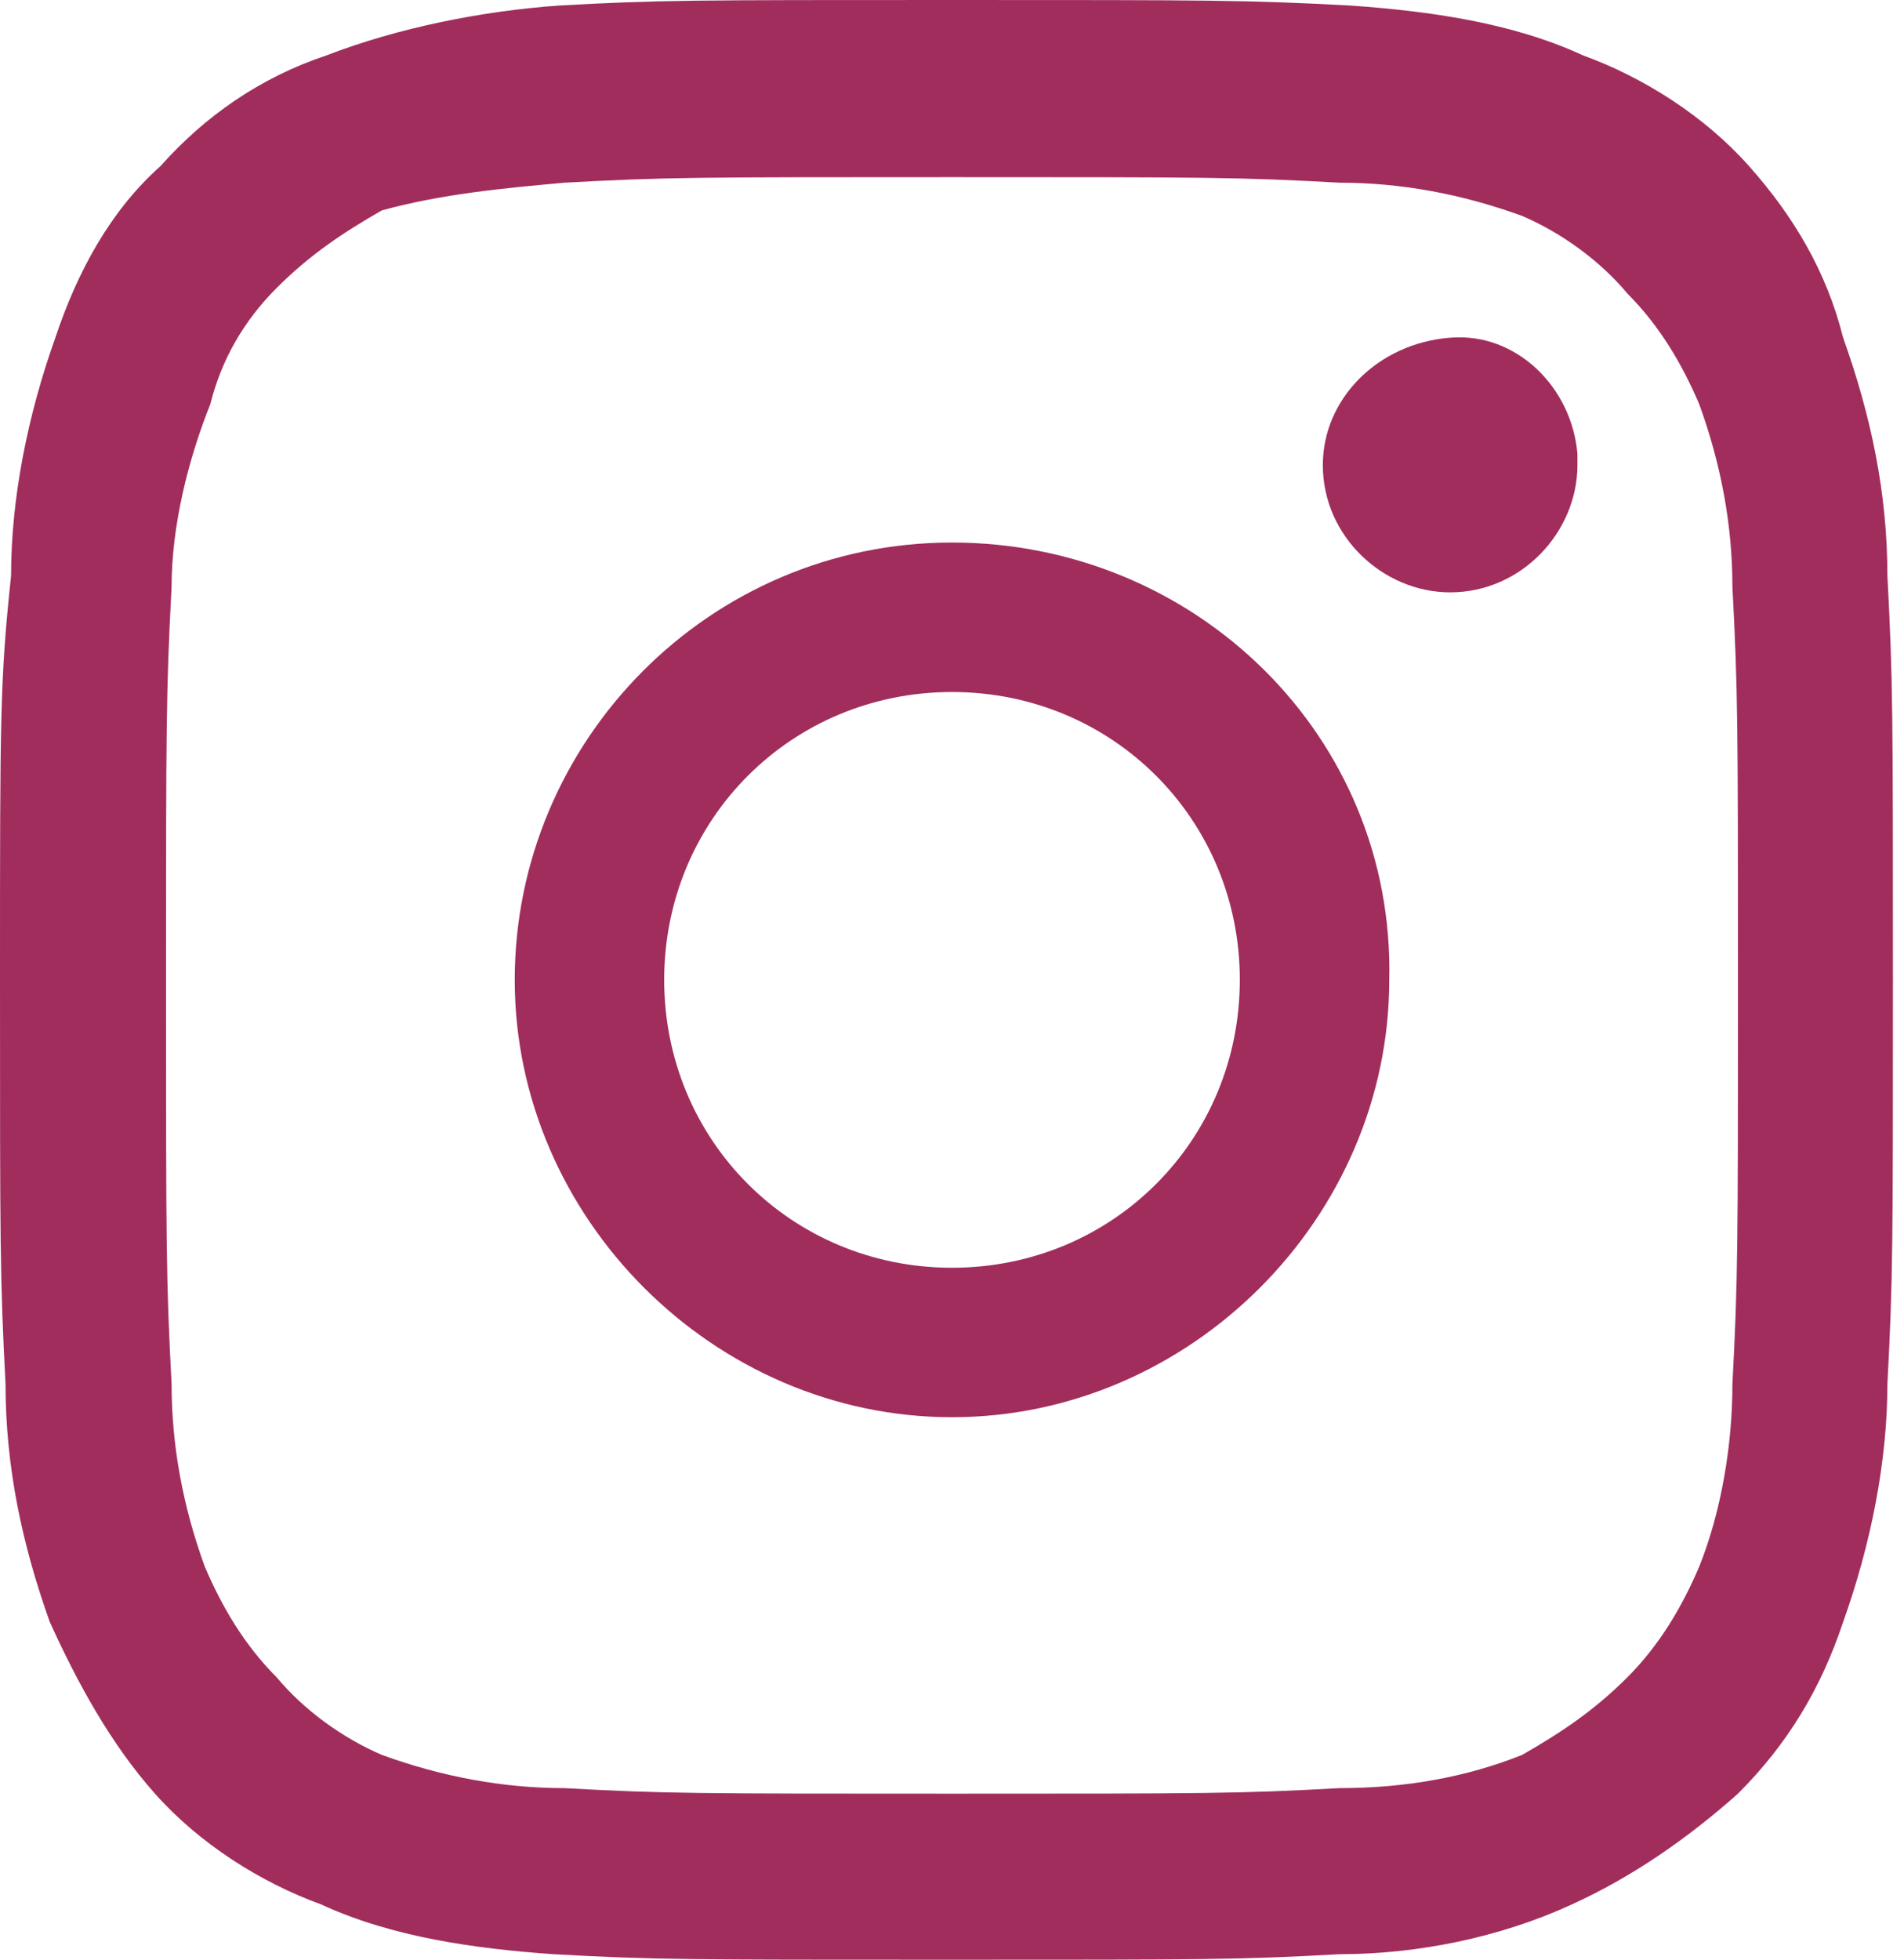 <?xml version="1.0" encoding="UTF-8"?> <!-- Generator: Adobe Illustrator 22.0.1, SVG Export Plug-In . SVG Version: 6.00 Build 0) --> <svg xmlns="http://www.w3.org/2000/svg" xmlns:xlink="http://www.w3.org/1999/xlink" version="1.1" id="Group_67" x="0px" y="0px" width="34.4px" height="35.4px" viewBox="0 0 34.4 35.4" style="enable-background:new 0 0 34.4 35.4;" xml:space="preserve"> <style type="text/css"> .st0{fill:#A12D5D;} </style> <g id="Group_66" transform="translate(0 0)"> <path id="Path_104" class="st0" d="M17.2,3.2c4.6,0,5.2,0,7,0.1c1.1,0,2.2,0.2,3.3,0.6c0.7,0.3,1.4,0.8,1.9,1.4 c0.6,0.6,1,1.3,1.3,2c0.4,1.1,0.6,2.2,0.6,3.3c0.1,1.9,0.1,2.5,0.1,7.2s0,5.3-0.1,7.2c0,1.1-0.2,2.3-0.6,3.3 c-0.3,0.7-0.7,1.4-1.3,2c-0.6,0.6-1.2,1-1.9,1.4c-1,0.4-2.1,0.6-3.3,0.6c-1.8,0.1-2.4,0.1-7,0.1s-5.2,0-7-0.1 c-1.1,0-2.2-0.2-3.3-0.6c-0.7-0.3-1.4-0.8-1.9-1.4c-0.6-0.6-1-1.3-1.3-2c-0.4-1.1-0.6-2.2-0.6-3.3C3,23.1,3,22.5,3,17.8 s0-5.3,0.1-7.2c0-1.1,0.3-2.3,0.7-3.3c0.2-0.8,0.6-1.5,1.2-2.1c0.6-0.6,1.2-1,1.9-1.4C8,3.5,9.1,3.4,10.2,3.3 C12,3.2,12.6,3.2,17.2,3.2 M17.2,0c-4.7,0-5.3,0-7.1,0.1C8.7,0.2,7.2,0.5,5.9,1c-1.2,0.4-2.2,1.1-3,2C2,3.8,1.4,4.9,1,6.1 c-0.5,1.4-0.8,2.9-0.8,4.3C0,12.3,0,12.9,0,17.7s0,5.4,0.1,7.3c0,1.5,0.3,2.9,0.8,4.3c0.5,1.1,1.1,2.2,1.9,3.1c0.8,0.9,1.9,1.6,3,2 c1.3,0.6,2.8,0.8,4.2,0.9c1.8,0.1,2.4,0.1,7.1,0.1s5.3,0,7.1-0.1c1.4,0,2.9-0.3,4.2-0.9c1.1-0.5,2.1-1.2,3-2 c0.9-0.9,1.5-1.9,1.9-3.1c0.5-1.4,0.8-2.9,0.8-4.3c0.1-1.9,0.1-2.5,0.1-7.3s0-5.4-0.1-7.3c0-1.5-0.3-2.9-0.8-4.3 C33,4.9,32.4,3.9,31.6,3c-0.8-0.9-1.9-1.6-3-2c-1.3-0.6-2.8-0.8-4.2-0.9C22.5,0,21.9,0,17.2,0"></path> <path id="Path_105" class="st0" d="M17.2,9.8c-4.4,0-7.9,3.6-7.9,7.9s3.6,7.9,7.9,7.9s7.9-3.6,7.9-7.9C25.2,13.3,21.6,9.8,17.2,9.8 C17.3,9.8,17.2,9.8,17.2,9.8 M17.2,22.9c-2.9,0-5.2-2.3-5.2-5.2s2.3-5.2,5.2-5.2s5.2,2.3,5.2,5.2C22.4,20.6,20.1,22.9,17.2,22.9"></path> <path id="Path_106" class="st0" d="M28.5,8.4c0,1.2-1,2.3-2.3,2.3c-1.2,0-2.3-1-2.3-2.3c0-1.2,1-2.2,2.3-2.3 c1.2-0.1,2.2,0.9,2.3,2.1C28.5,8.3,28.5,8.3,28.5,8.4"></path> </g> </svg> 